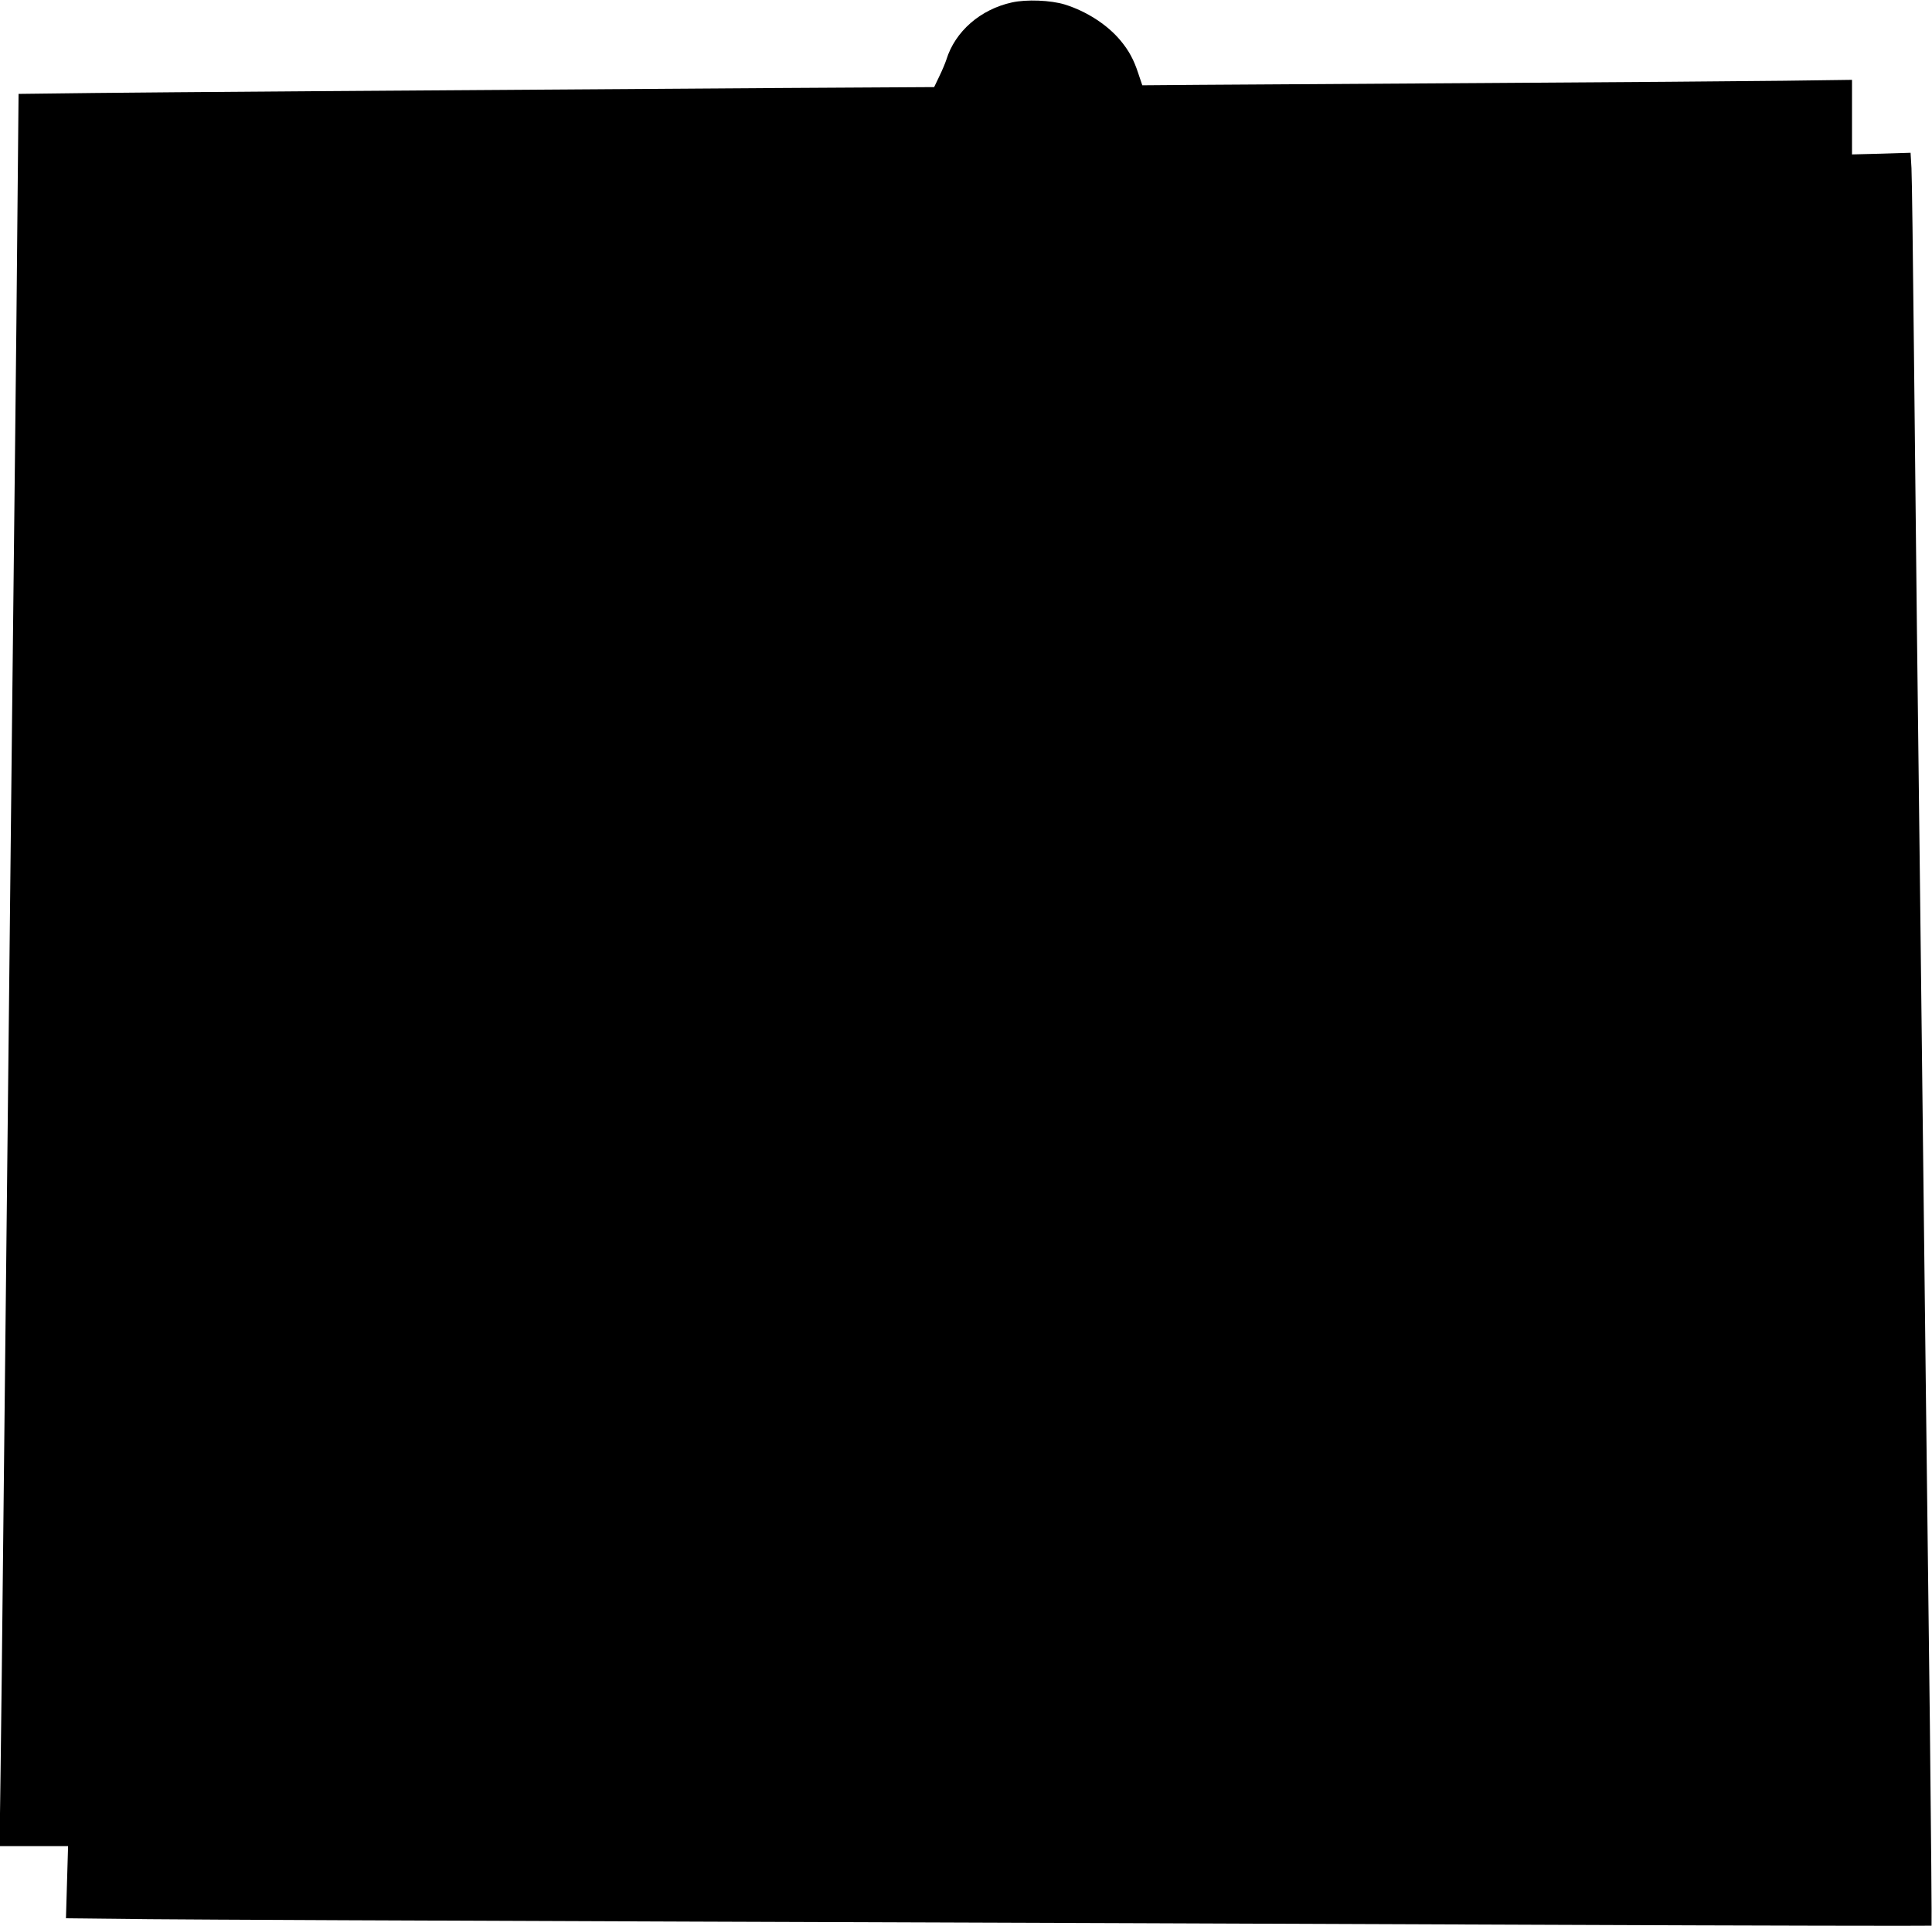 <?xml version="1.0" standalone="no"?>
<!DOCTYPE svg PUBLIC "-//W3C//DTD SVG 20010904//EN"
 "http://www.w3.org/TR/2001/REC-SVG-20010904/DTD/svg10.dtd">
<svg version="1.0" xmlns="http://www.w3.org/2000/svg"
 width="1280pt" height="1276pt" viewBox="0 0 1280 1276"
 preserveAspectRatio="xMidYMid meet">
<g transform="translate(0,1276) scale(0.1,-0.1)"
fill="#000000" stroke="none">
<path d="M6705 12744 c-210 -46 -377 -192 -435 -379 -7 -22 -28 -72 -47 -111
l-34 -71 -1032 -6 c-2614 -17 -4072 -28 -4533 -33 l-501 -6 -7 -742 c-3 -407
-11 -1121 -16 -1586 -5 -465 -14 -1277 -20 -1805 -6 -528 -15 -1367 -20 -1865
-5 -498 -14 -1330 -20 -1850 -6 -520 -15 -1350 -20 -1845 -5 -495 -12 -1128
-16 -1407 l-7 -508 227 0 227 0 -7 -239 -7 -239 554 -6 c305 -3 1931 -10 3614
-16 1683 -6 4214 -15 5623 -21 1410 -6 2566 -8 2569 -6 2 3 -3 601 -11 1329
-9 727 -20 1701 -26 2163 -11 936 -25 2105 -40 3435 -6 487 -15 1238 -20 1670
-5 432 -14 1271 -20 1865 -6 594 -13 1126 -16 1181 l-6 102 -194 -6 -194 -5 0
247 0 247 -452 -6 c-249 -3 -1137 -10 -1973 -15 -836 -5 -1690 -11 -1899 -12
l-378 -3 -27 80 c-29 89 -62 150 -117 216 -87 105 -225 194 -369 239 -94 29
-255 35 -350 14z"/>
</g>
</svg>
